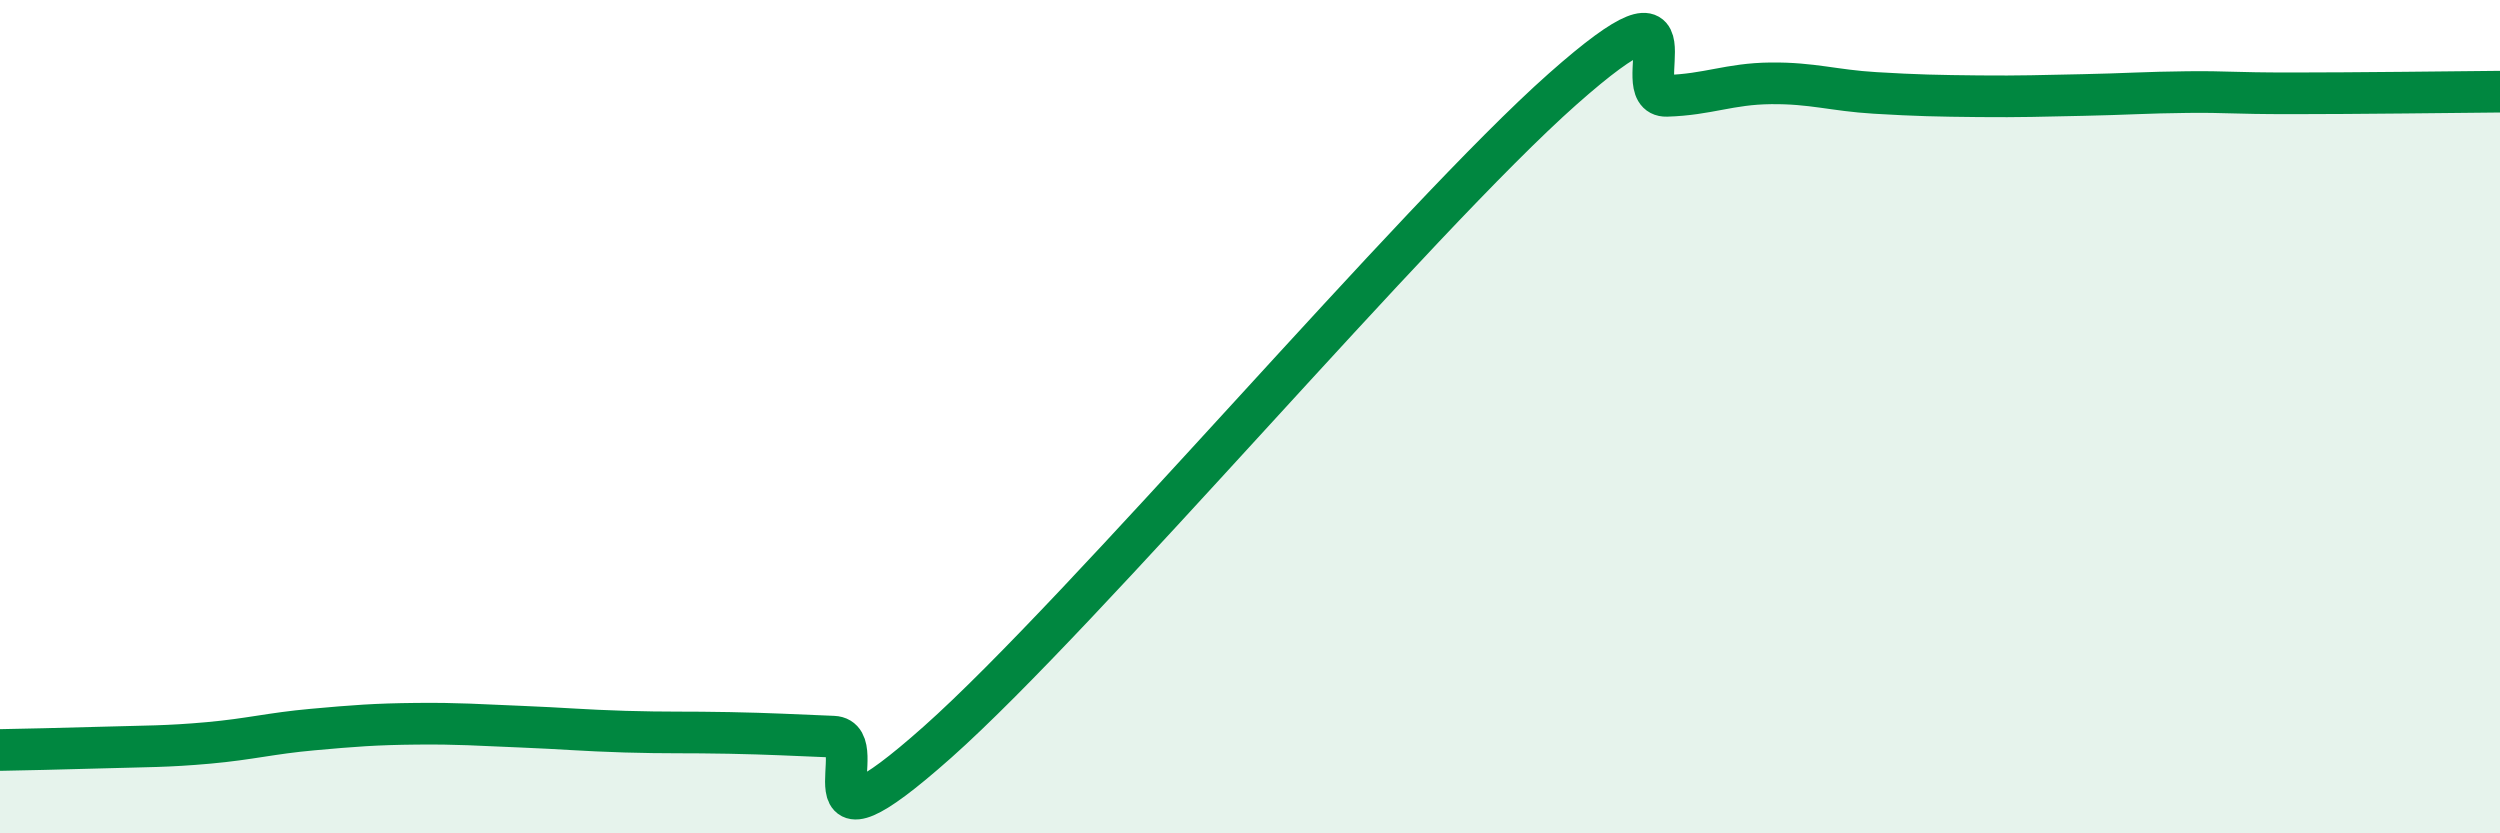 
    <svg width="60" height="20" viewBox="0 0 60 20" xmlns="http://www.w3.org/2000/svg">
      <path
        d="M 0,18 C 0.5,17.99 1.5,17.97 2.5,17.94 C 3.5,17.91 4,17.92 5,17.83 C 6,17.74 6.5,17.6 7.5,17.51 C 8.5,17.42 9,17.38 10,17.37 C 11,17.36 11.5,17.4 12.5,17.44 C 13.5,17.48 14,17.53 15,17.56 C 16,17.59 16.5,17.57 17.5,17.59 C 18.5,17.61 19,17.64 20,17.68 C 21,17.72 19,20.92 22.5,17.81 C 26,14.7 34,5.24 37.5,2.14 C 41,-0.96 39,2.33 40,2.3 C 41,2.27 41.5,2.01 42.5,2 C 43.5,1.99 44,2.17 45,2.23 C 46,2.29 46.5,2.3 47.5,2.31 C 48.5,2.32 49,2.3 50,2.28 C 51,2.26 51.5,2.22 52.5,2.21 C 53.5,2.2 53.5,2.24 55,2.24 C 56.5,2.24 59,2.21 60,2.2L60 20L0 20Z"
        fill="#008740"
        opacity="0.1"
        stroke-linecap="round"
        stroke-linejoin="round"
      />
      <path
        d="M 0,18 C 0.5,17.99 1.5,17.97 2.5,17.94 C 3.5,17.91 4,17.92 5,17.83 C 6,17.74 6.5,17.6 7.5,17.51 C 8.5,17.42 9,17.38 10,17.37 C 11,17.36 11.5,17.4 12.5,17.44 C 13.5,17.48 14,17.53 15,17.56 C 16,17.59 16.5,17.57 17.5,17.59 C 18.5,17.61 19,17.64 20,17.68 C 21,17.72 19,20.92 22.5,17.81 C 26,14.7 34,5.24 37.5,2.14 C 41,-0.96 39,2.33 40,2.3 C 41,2.27 41.5,2.01 42.5,2 C 43.5,1.99 44,2.17 45,2.23 C 46,2.29 46.5,2.3 47.5,2.31 C 48.5,2.32 49,2.3 50,2.28 C 51,2.26 51.5,2.22 52.5,2.21 C 53.5,2.2 53.5,2.24 55,2.24 C 56.5,2.24 59,2.21 60,2.2"
        stroke="#008740"
        stroke-width="1"
        fill="none"
        stroke-linecap="round"
        stroke-linejoin="round"
      />
    </svg>
  